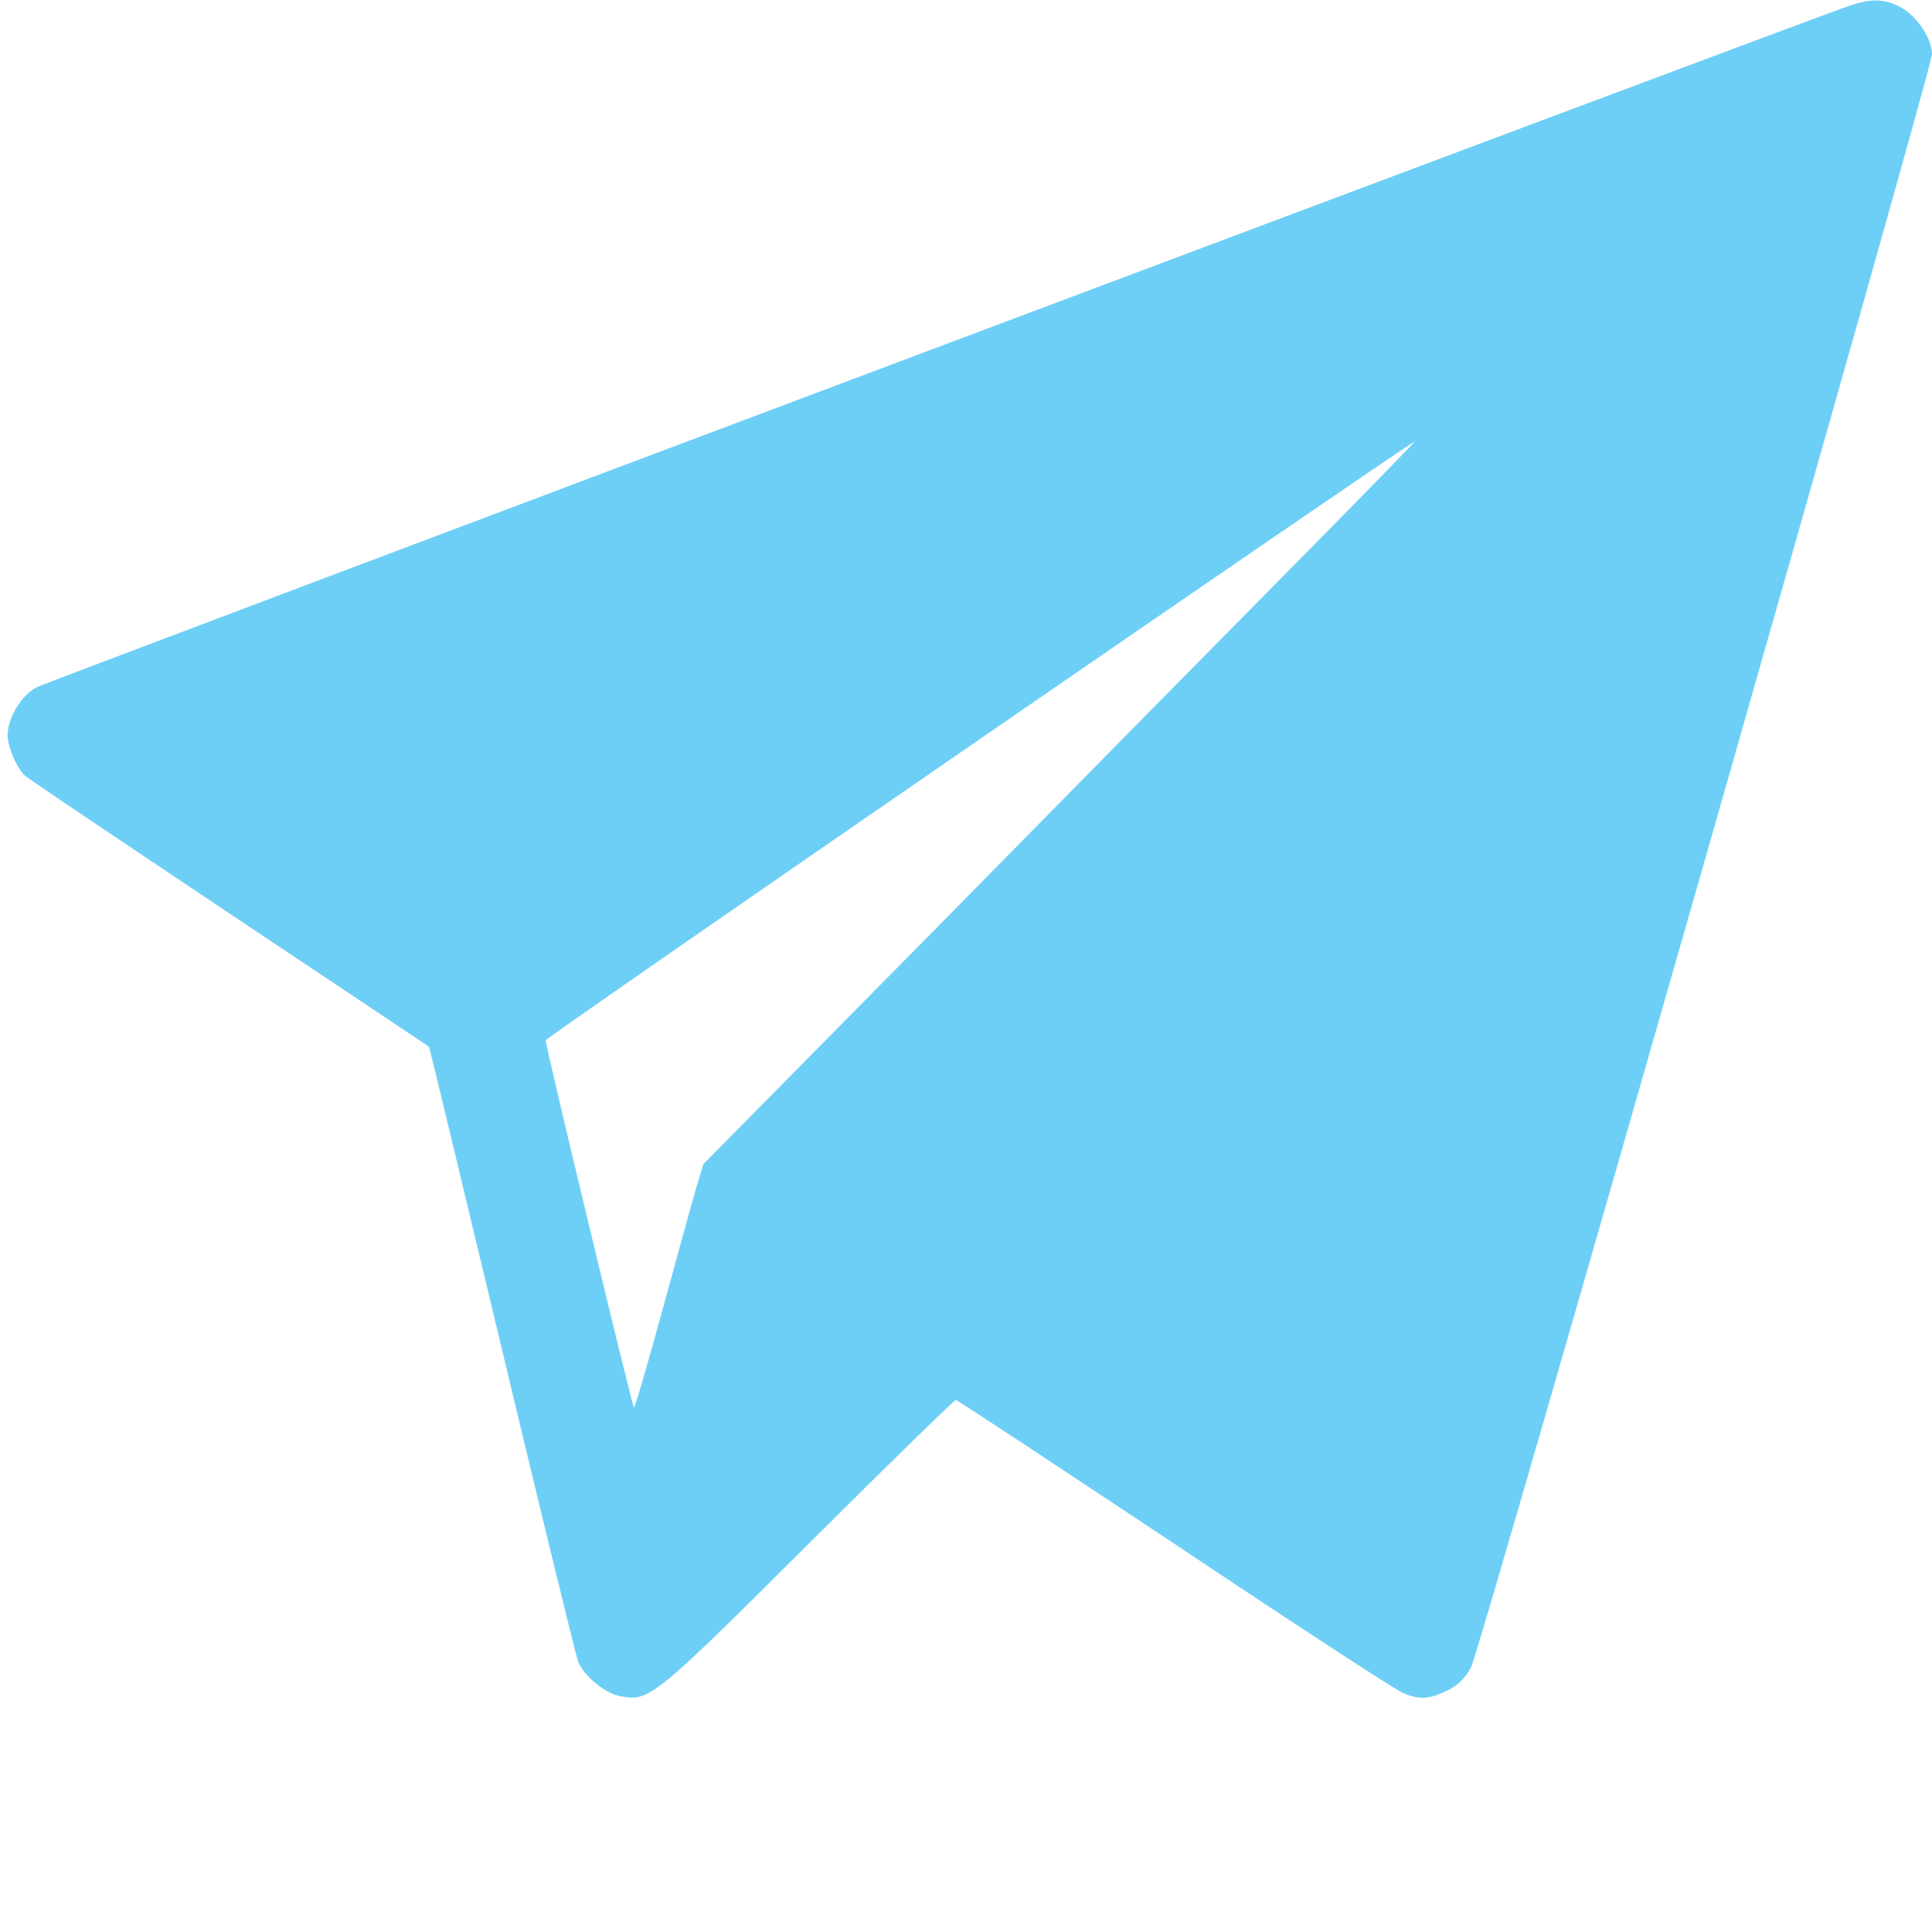 <?xml version="1.0" encoding="utf-8"?>
<!-- Generator: Adobe Illustrator 16.0.0, SVG Export Plug-In . SVG Version: 6.00 Build 0)  -->
<!DOCTYPE svg PUBLIC "-//W3C//DTD SVG 1.1//EN" "http://www.w3.org/Graphics/SVG/1.1/DTD/svg11.dtd">
<svg version="1.1" id="Layer_1" xmlns="http://www.w3.org/2000/svg" xmlns:xlink="http://www.w3.org/1999/xlink" x="0px" y="0px"
	 width="512px" height="512px" viewBox="0 0 512 512" enable-background="new 0 0 512 512" xml:space="preserve">
<path fill="#6ECFF6" d="M490.5,1.4c-9.3,3-477.1,178.9-480.7,180.7c-4.1,2.1-7.7,8-7.8,12.7c0,3.1,2.6,9.2,4.8,10.9
	c0.9,0.8,25.3,17.2,54.2,36.5c28.9,19.3,52.6,35.1,52.7,35.2c0.1,0.1,8.8,36.199,19.3,80.1c10.5,44,19.6,81.2,20.2,82.8
	c1.5,3.8,7.1,8.5,11.2,9.2c7.6,1.5,8.8,0.6,49.6-40.1c21.2-21.102,38.9-38.4,39.3-38.4c0.4,0,26.4,17.2,57.9,38.1
	c31.398,21,58.7,38.802,60.5,39.5c4.398,1.9,6.898,1.802,11.898-0.6c2.9-1.5,4.802-3.3,6.302-6.3C392.4,436.8,512,18.2,512,14.4
	c0-4.1-3.8-9.9-8-12.3C499.7-0.3,496.3-0.5,490.5,1.4z M342.4,150.3C324.3,168.6,281.8,211.7,248,246.1l-61.6,62.4l-2.1,7
	c-1.1,3.8-5.1,18.4-8.9,32.2c-3.8,13.899-7.1,25.3-7.4,25.3c-0.4,0-23.1-94.4-23.4-97.3C144.5,275,373.8,117.1,374.9,117
	C375.1,117,360.5,132,342.4,150.3z"/>
</svg>
